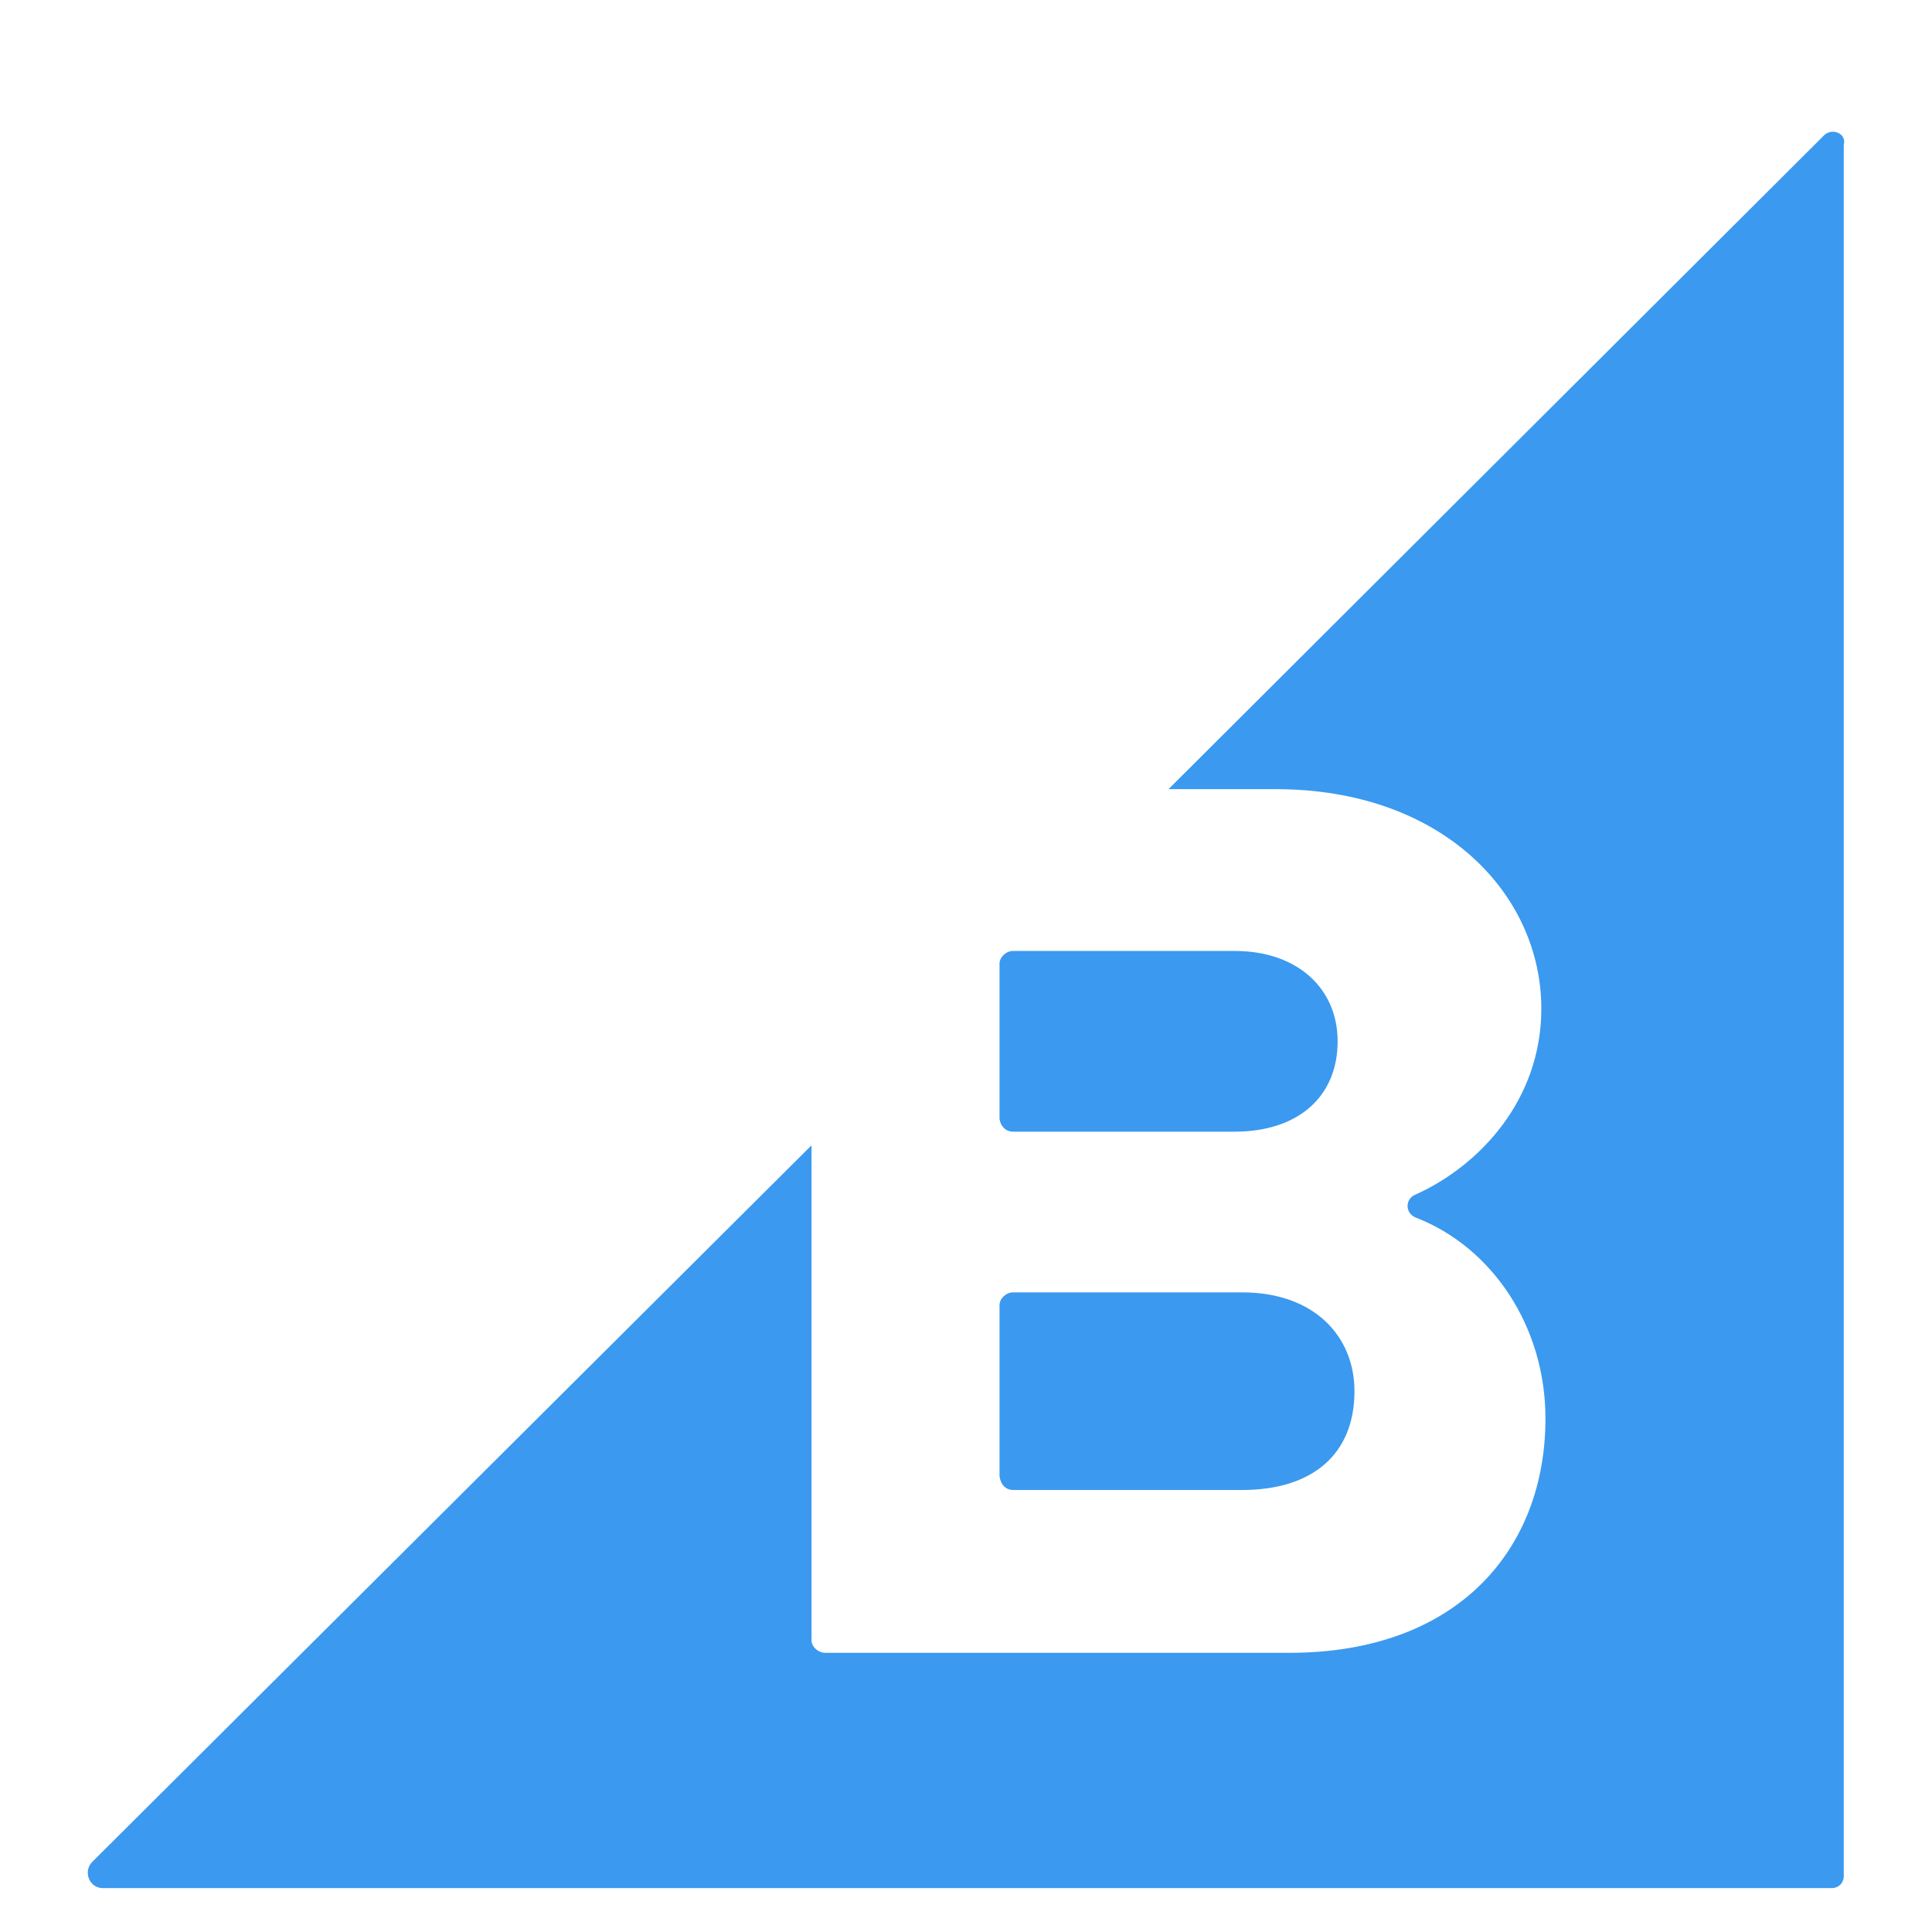 <svg width="28" height="28" viewBox="0 0 28 28" fill="none" xmlns="http://www.w3.org/2000/svg">
<path d="M14.684 16.401H17.895C18.808 16.401 19.386 15.898 19.386 15.091C19.386 14.331 18.808 13.782 17.895 13.782H14.684C14.578 13.782 14.486 13.873 14.486 13.965V16.218C14.502 16.325 14.577 16.401 14.684 16.401ZM14.684 21.594H18.002C19.021 21.594 19.63 21.076 19.63 20.162C19.63 19.371 19.052 18.73 18.002 18.73H14.684C14.578 18.73 14.486 18.822 14.486 18.913V21.395C14.502 21.517 14.577 21.594 14.684 21.594ZM26.431 1.966L16.935 11.437H18.488C20.907 11.437 22.338 12.959 22.338 14.619C22.338 15.929 21.456 16.889 20.512 17.314C20.36 17.376 20.36 17.589 20.526 17.649C21.622 18.076 22.398 19.219 22.398 20.558C22.398 22.445 21.136 23.954 18.686 23.954H11.96C11.854 23.954 11.761 23.863 11.761 23.771V16.599L1.338 26.983C1.2 27.121 1.293 27.364 1.49 27.364H26.554C26.598 27.363 26.64 27.345 26.672 27.314C26.703 27.283 26.721 27.24 26.721 27.196V2.102C26.767 1.935 26.554 1.844 26.432 1.964L26.431 1.966Z" fill="#3B99EF"/>
</svg>
